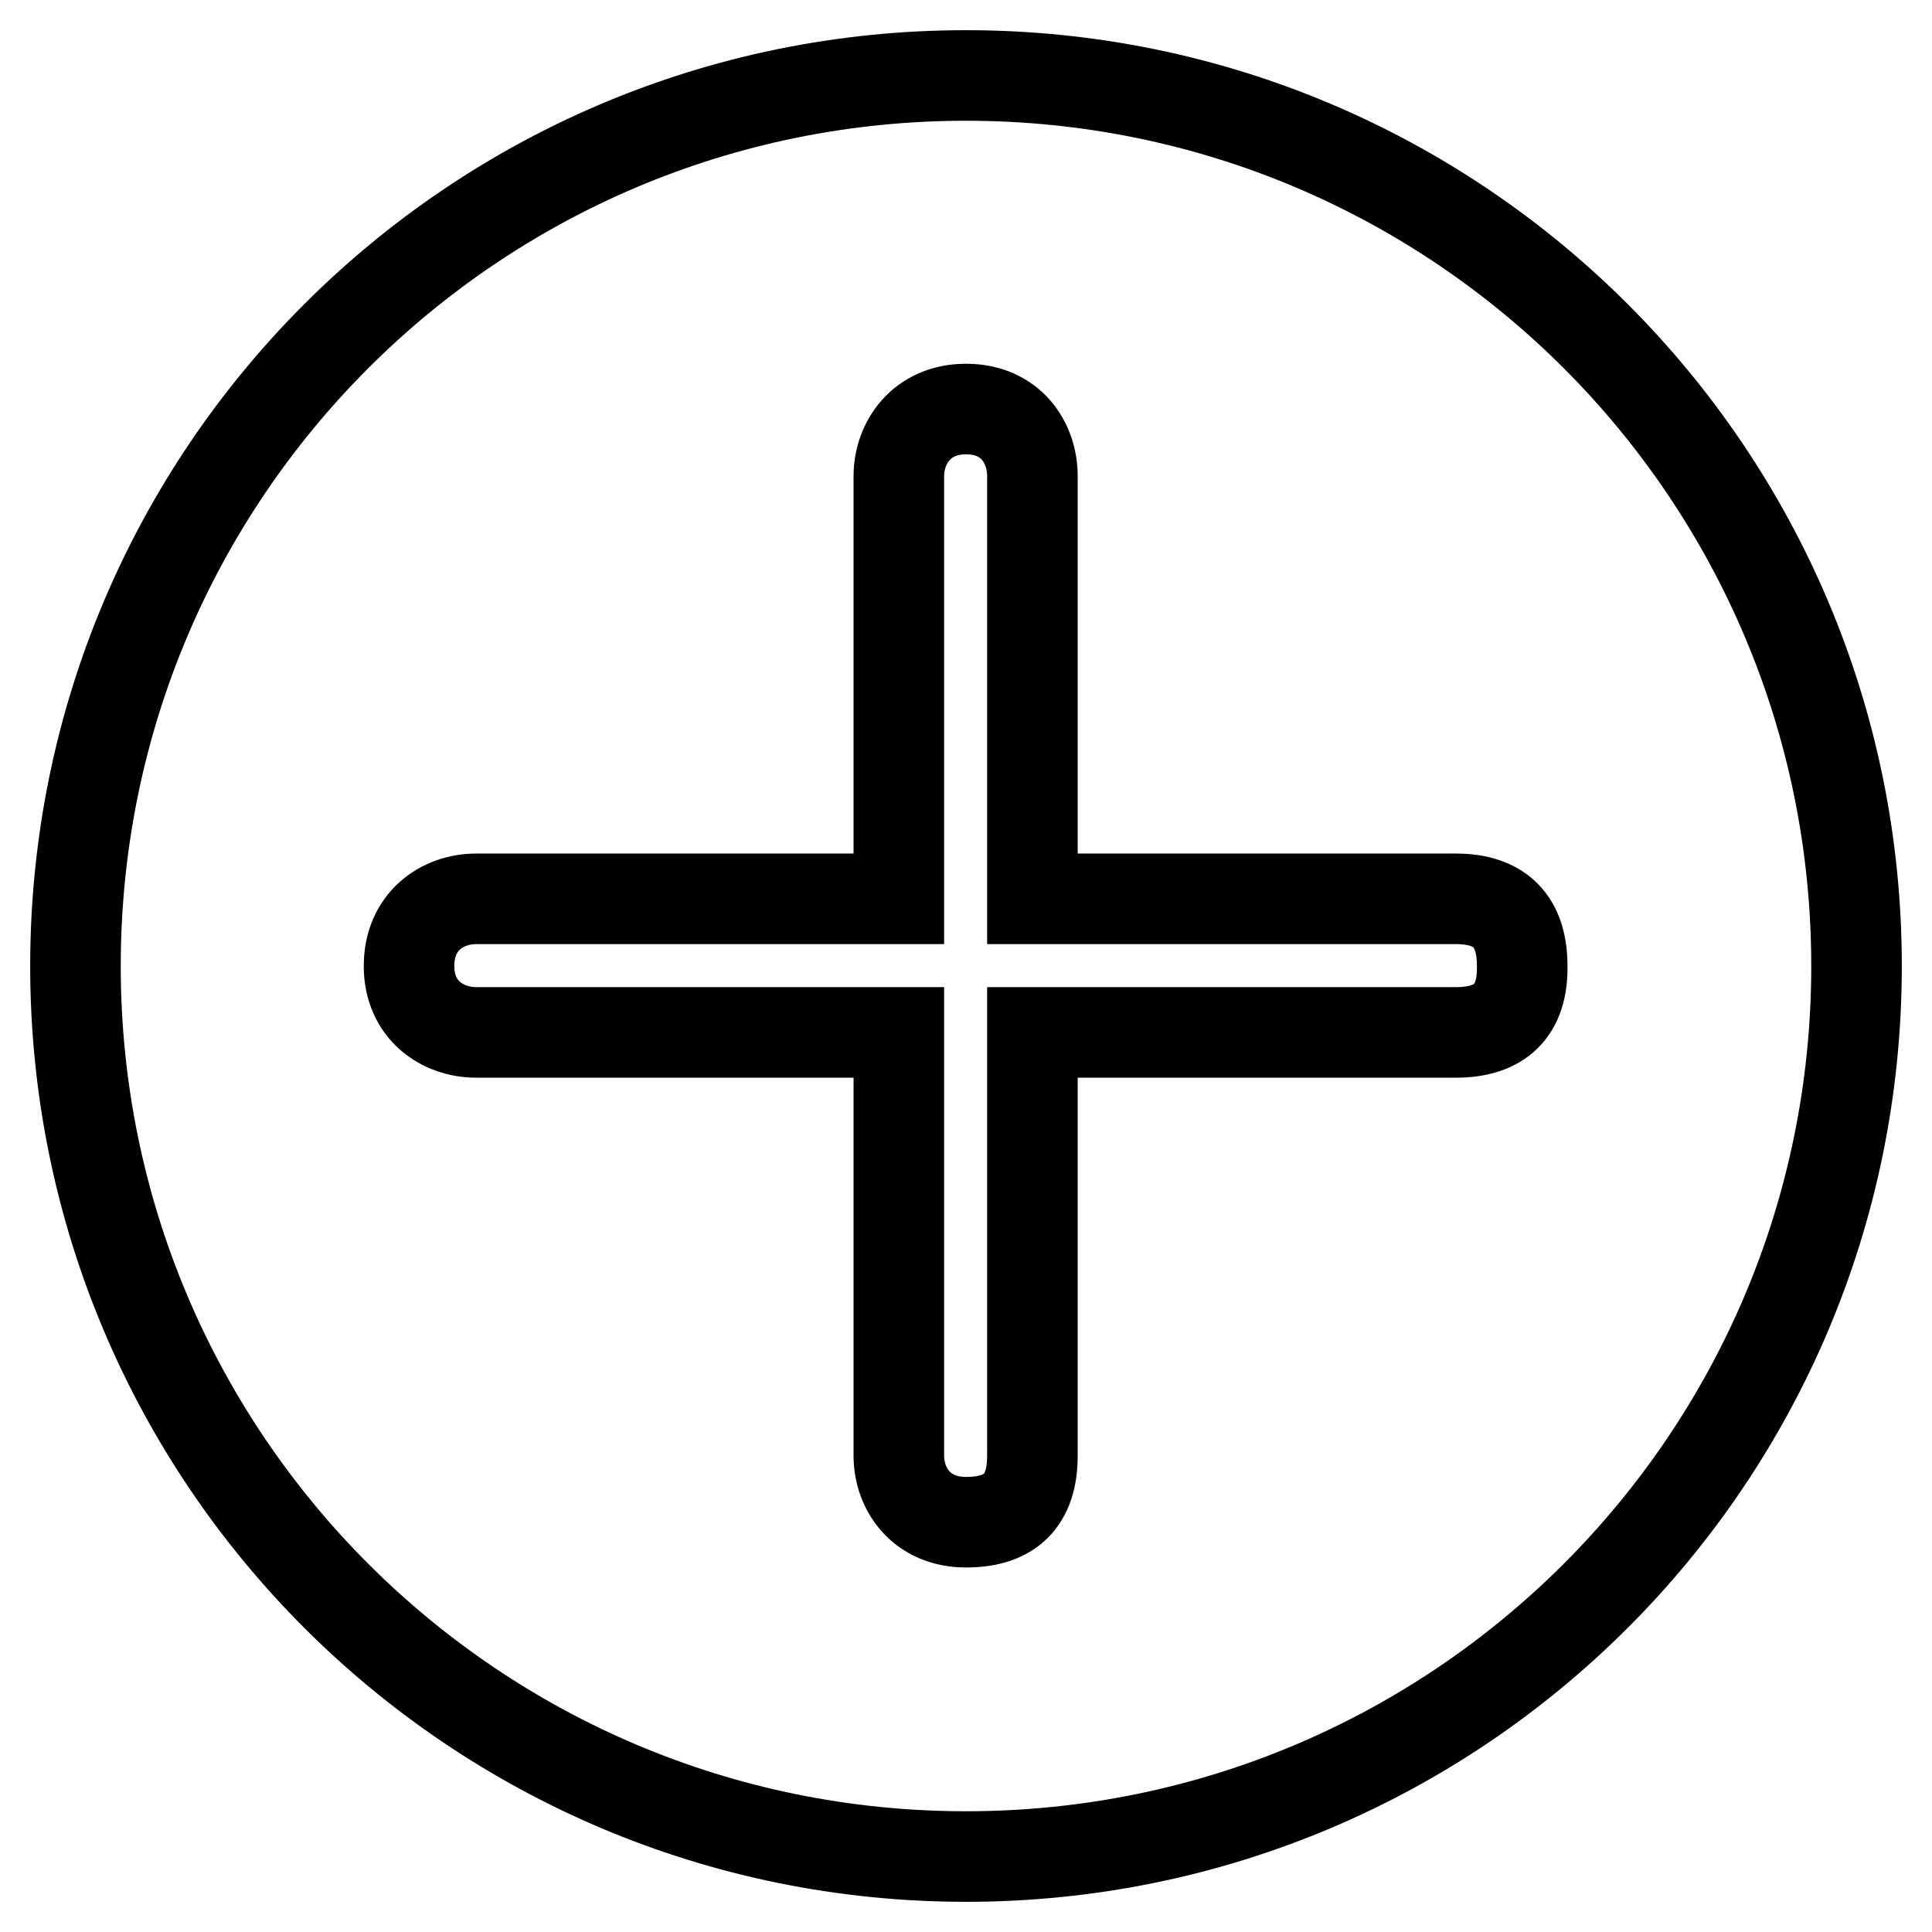 <?xml version="1.0" encoding="utf-8"?>
<!-- Svg Vector Icons : http://www.onlinewebfonts.com/icon -->
<!DOCTYPE svg PUBLIC "-//W3C//DTD SVG 1.1//EN" "http://www.w3.org/Graphics/SVG/1.1/DTD/svg11.dtd">
<svg version="1.1" xmlns="http://www.w3.org/2000/svg" xmlns:xlink="http://www.w3.org/1999/xlink" x="0px" y="0px" viewBox="0 0 256 256" enable-background="new 0 0 256 256" xml:space="preserve">
<g> <path stroke-width="12" fill-opacity="0" stroke="#000000"  d="M10,128c0,65.2,52.8,118,118,118c65.2,0,118-52.8,118-118c0-65.2-52.8-118-118-118C62.8,10,10,62.8,10,128z "/> <path stroke-width="12" fill-opacity="0" stroke="#000000"  d="M192.9,136.8h-56.1v56.1c0,5.9-2.9,8.8-8.8,8.8c-5.9,0-8.9-4.4-8.9-8.8v-56.1h-56c-4.4,0-8.9-2.9-8.9-8.8 c0-5.9,4.4-8.9,8.9-8.9h56v-56c0-4.4,3-8.9,8.9-8.9c5.9,0,8.8,4.4,8.8,8.9v56h56.1c5.9,0,8.8,3,8.8,8.9 C201.8,133.9,198.8,136.8,192.9,136.8L192.9,136.8z"/></g>
</svg>